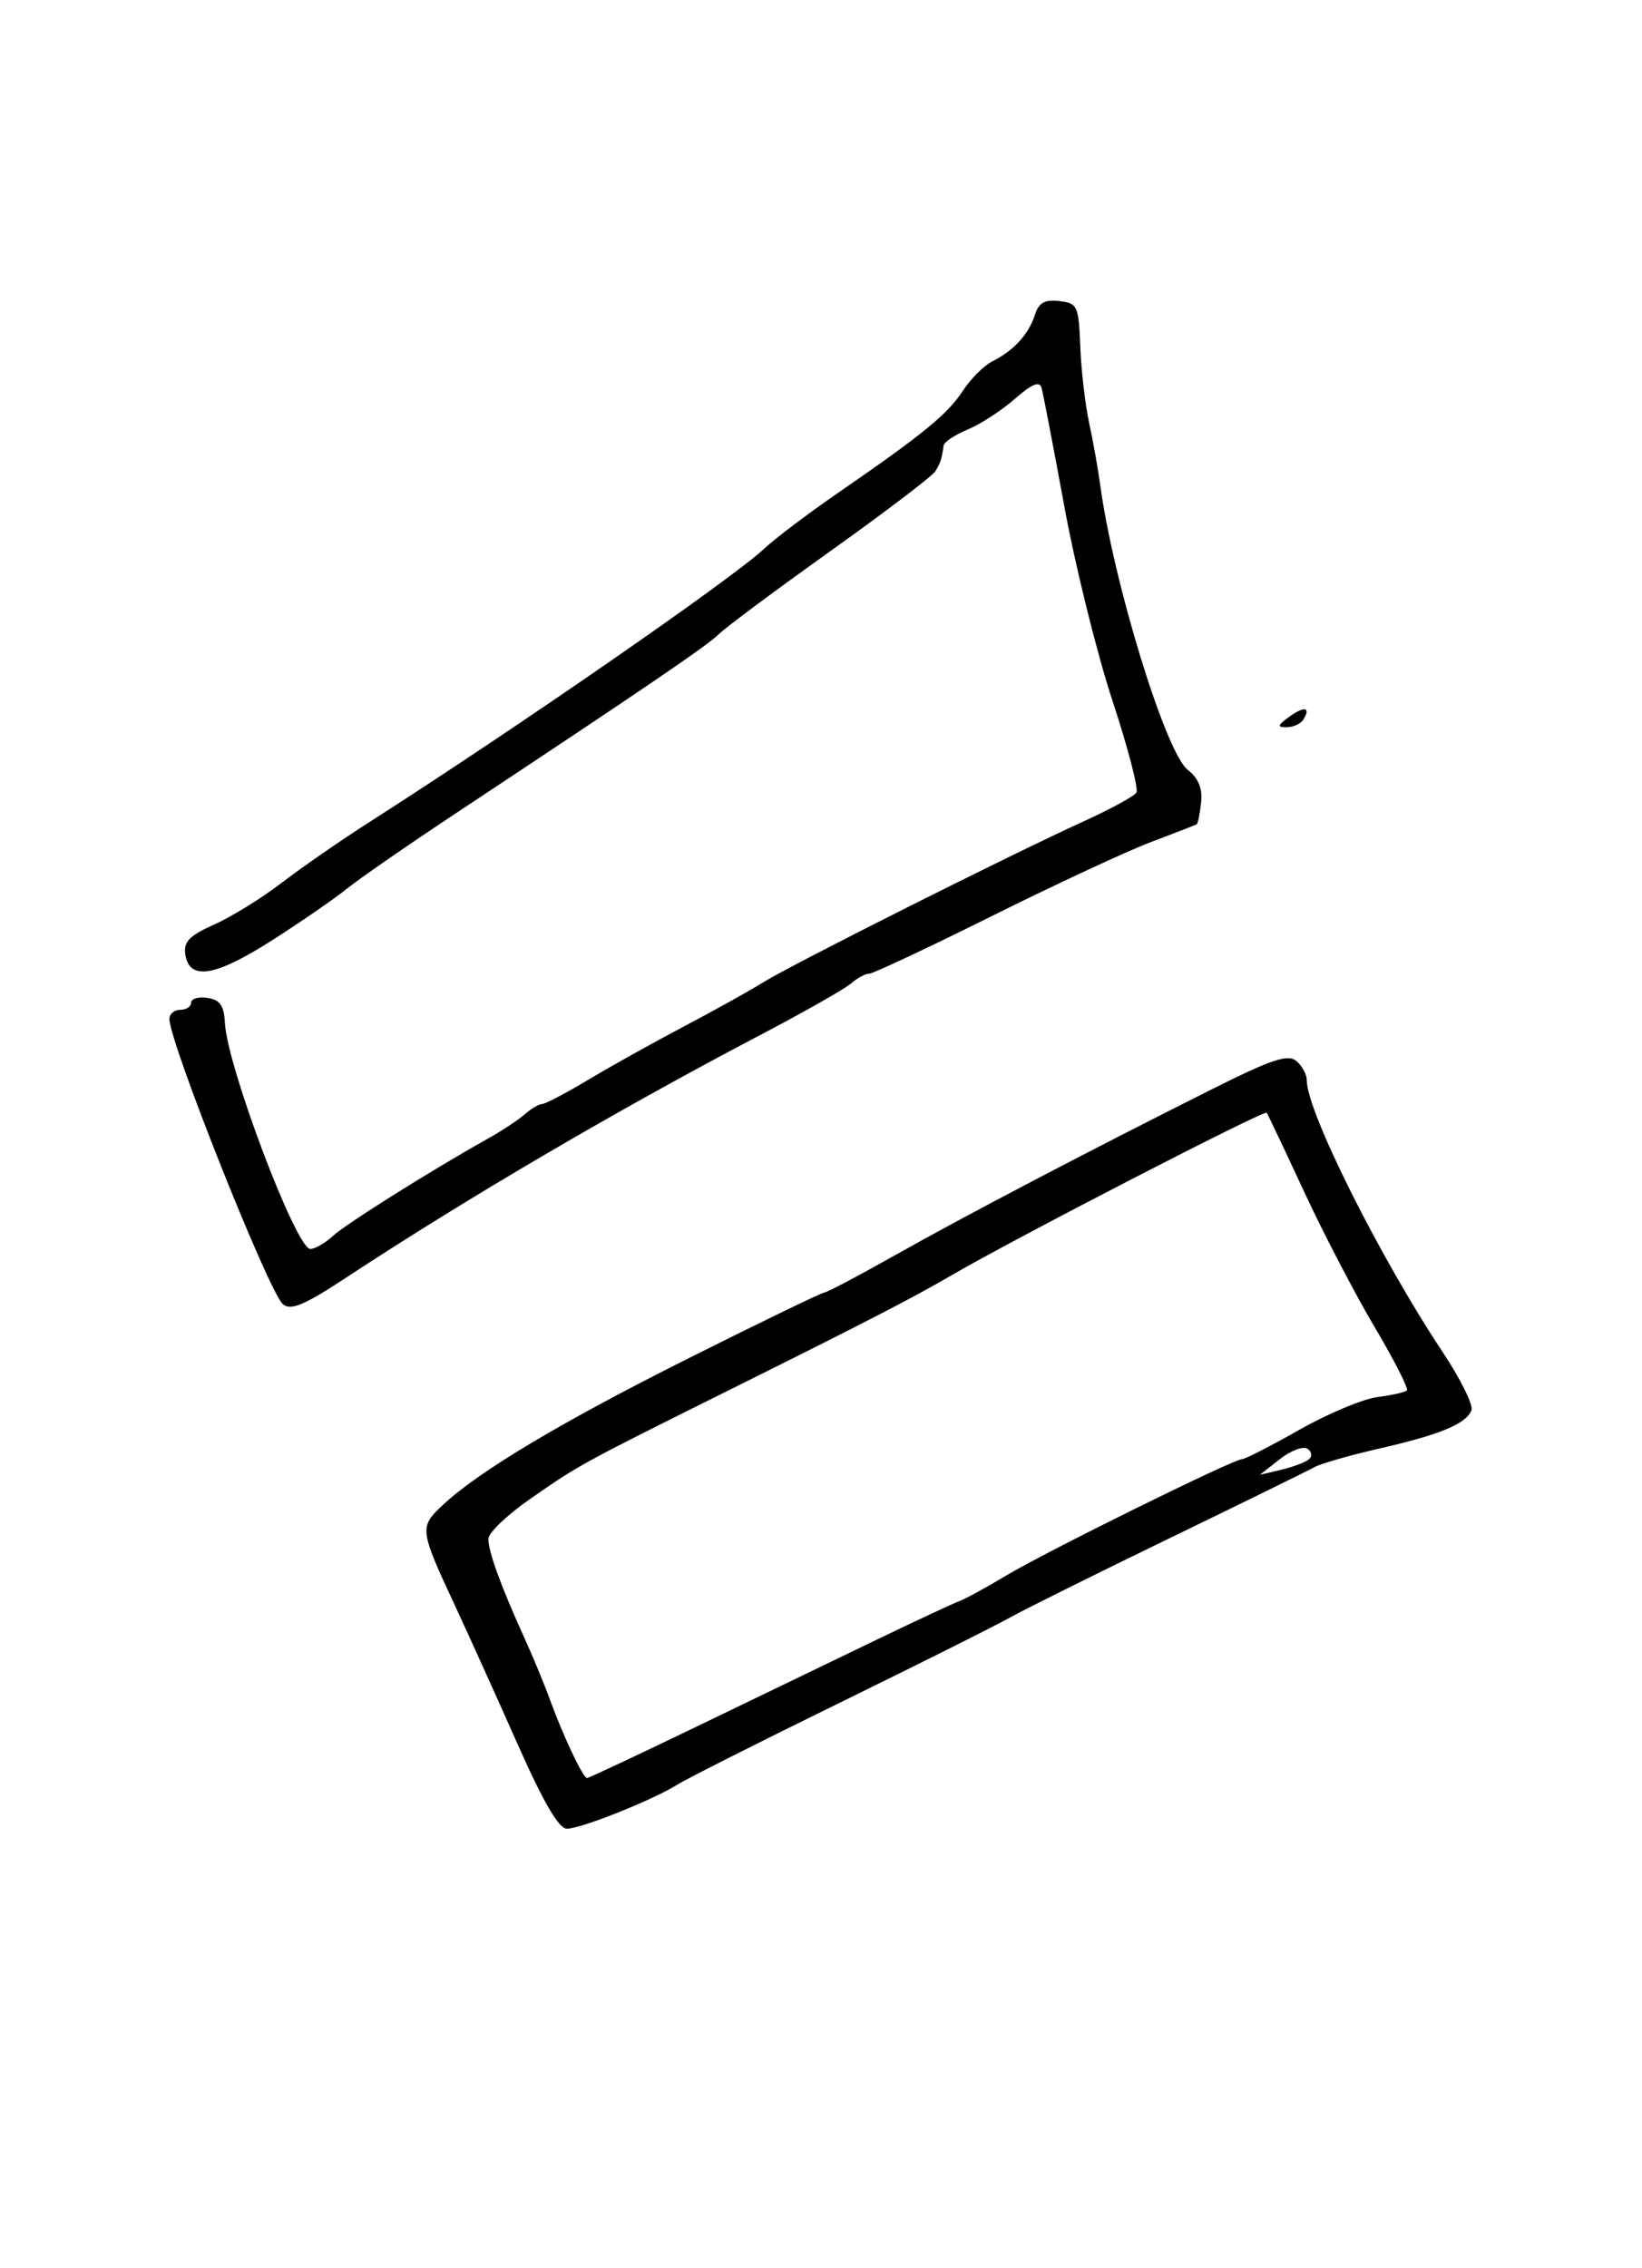 <?xml version="1.0" encoding="UTF-8" standalone="no"?>
<!-- Created with Inkscape (http://www.inkscape.org/) -->
<svg xmlns:rdf="http://www.w3.org/1999/02/22-rdf-syntax-ns#" xmlns="http://www.w3.org/2000/svg" xmlns:cc="http://web.resource.org/cc/" xmlns:dc="http://purl.org/dc/elements/1.1/" xmlns:svg="http://www.w3.org/2000/svg" xmlns:inkscape="http://www.inkscape.org/namespaces/inkscape" xmlns:sodipodi="http://sodipodi.sourceforge.net/DTD/sodipodi-0.dtd" xmlns:ns1="http://sozi.baierouge.fr" xmlns:xlink="http://www.w3.org/1999/xlink" id="svg2902" viewBox="0 0 252 348" version="1.1" inkscape:version="0.91 r13725">
  <path id="path3165" style="fill:#000000" d="m79.398 267.51c-3.185-7.185-7.425-16.566-9.421-20.846-5.614-12.036-5.654-12.341-2.08-15.704 5.566-5.237 18.261-12.806 38.313-22.84 10.791-5.4 19.93-9.818 20.309-9.818 0.379 0 5.256-2.574 10.837-5.72 10.68-6.02 29.348-15.797 48.517-25.407 9.236-4.631 11.763-5.483 13.063-4.404 0.887 0.736 1.612 2.065 1.612 2.954 0 4.787 11.165 27.111 20.865 41.721 2.731 4.112 4.717 8.123 4.414 8.912-0.801 2.087-4.738 3.726-14.101 5.871-4.553 1.043-9.056 2.333-10.006 2.866-0.95 0.534-10.984 5.456-22.296 10.938-11.312 5.482-22.319 10.952-24.459 12.156-2.14 1.203-13.897 7.085-26.127 13.071-12.23 5.986-23.438 11.637-24.907 12.557-3.761 2.357-14.762 6.744-16.929 6.75-1.245 0.003-3.624-4.082-7.603-13.058zm27.515-2.614c9.001-4.342 21.368-10.308 27.483-13.257 6.115-2.949 11.868-5.634 12.785-5.967 0.917-0.332 4.169-2.106 7.227-3.94 6.156-3.695 34.869-17.859 36.202-17.859 0.464 0 4.423-2.028 8.798-4.507 4.375-2.479 9.765-4.739 11.978-5.022 2.213-0.283 4.253-0.744 4.532-1.023 0.279-0.279-1.947-4.648-4.948-9.709-3.001-5.06-7.893-14.454-10.871-20.874-2.979-6.42-5.545-11.83-5.702-12.02-0.377-0.456-38.736 19.323-48.326 24.919-5.813 3.392-13.054 7.131-33.572 17.337-23.492 11.685-23.544 11.713-31.176 17.024-3.509 2.442-6.378 5.189-6.376 6.107 0.004 1.96 1.932 7.266 5.453 15.009 1.39 3.057 3.208 7.446 4.04 9.751 1.926 5.34 5.044 11.928 5.646 11.928 0.254 0 7.827-3.553 16.828-7.895zm94.009-41.042c0.512-0.464 0.382-1.182-0.289-1.596-0.671-0.414-2.582 0.318-4.248 1.629l-3.028 2.382 3.317-0.786c1.824-0.432 3.736-1.165 4.248-1.629zm-157.49-23.74c-2.12-1.73-17.432-40.19-17.432-43.79 0-0.767 0.75-1.395 1.668-1.395 0.917 0 1.668-0.497 1.668-1.105 0-0.608 1.126-0.934 2.502-0.725 1.929 0.293 2.543 1.174 2.681 3.848 0.347 6.69 10.925 34.67 13.108 34.67 0.716 0 2.272-0.894 3.458-1.987 2.023-1.865 15.15-10.106 23.835-14.963 2.14-1.197 4.681-2.876 5.646-3.731 0.965-0.855 2.151-1.555 2.634-1.555 0.483 0 3.696-1.688 7.139-3.75s10.012-5.725 14.599-8.138c4.586-2.413 10.089-5.475 12.23-6.803 4.452-2.763 37.991-19.605 49.153-24.681 4.104-1.867 7.744-3.852 8.09-4.411 0.346-0.56-1.316-6.922-3.693-14.139-2.377-7.217-5.698-20.626-7.38-29.798-1.682-9.172-3.256-17.351-3.497-18.175-0.311-1.062-1.509-0.56-4.106 1.721-2.017 1.771-5.266 3.882-7.22 4.691-1.954 0.809-3.615 1.911-3.692 2.449-0.306 2.152-0.485 2.699-1.31 3.997-0.473 0.744-7.717 6.247-16.099 12.23-8.382 5.983-16.064 11.699-17.071 12.704-1.75 1.745-10.952 8.011-40.426 27.528-7.338 4.859-14.842 10.053-16.677 11.543-1.834 1.49-7.012 5.058-11.505 7.929-8.744 5.587-12.714 6.219-13.298 2.118-0.273-1.917 0.651-2.864 4.447-4.556 2.635-1.175 7.283-4.048 10.328-6.384 3.045-2.336 9.049-6.494 13.341-9.238 23.023-14.719 55.913-37.488 60.749-42.054 1.603-1.513 6.676-5.346 11.275-8.518 13.168-9.081 16.816-12.062 19.184-15.674 1.215-1.853 3.247-3.888 4.516-4.52 3.264-1.627 5.603-4.167 6.531-7.09 0.61-1.921 1.497-2.433 3.76-2.172 2.806 0.325 2.976 0.693 3.227 7.013 0.146 3.669 0.755 8.922 1.354 11.674 0.599 2.752 1.36 7.004 1.691 9.45 2.027 14.99 10.038 41.098 13.429 43.765 1.658 1.304 2.298 2.863 2.067 5.033-0.184 1.729-0.489 3.233-0.676 3.342-0.187 0.109-3.342 1.332-7.011 2.719s-14.675 6.504-24.459 11.373c-9.784 4.868-18.249 8.843-18.813 8.832-0.563-0.01-1.814 0.666-2.779 1.504-0.965 0.837-7.258 4.407-13.985 7.933-21.825 11.441-44.868 24.941-63.611 37.268-6.279 4.13-8.357 5.002-9.568 4.013zm154.4-90.12c2.329-1.703 3.384-1.516 2.206 0.391-0.403 0.652-1.549 1.186-2.547 1.186-1.518 0-1.462-0.258 0.342-1.577z"/>
</svg>
